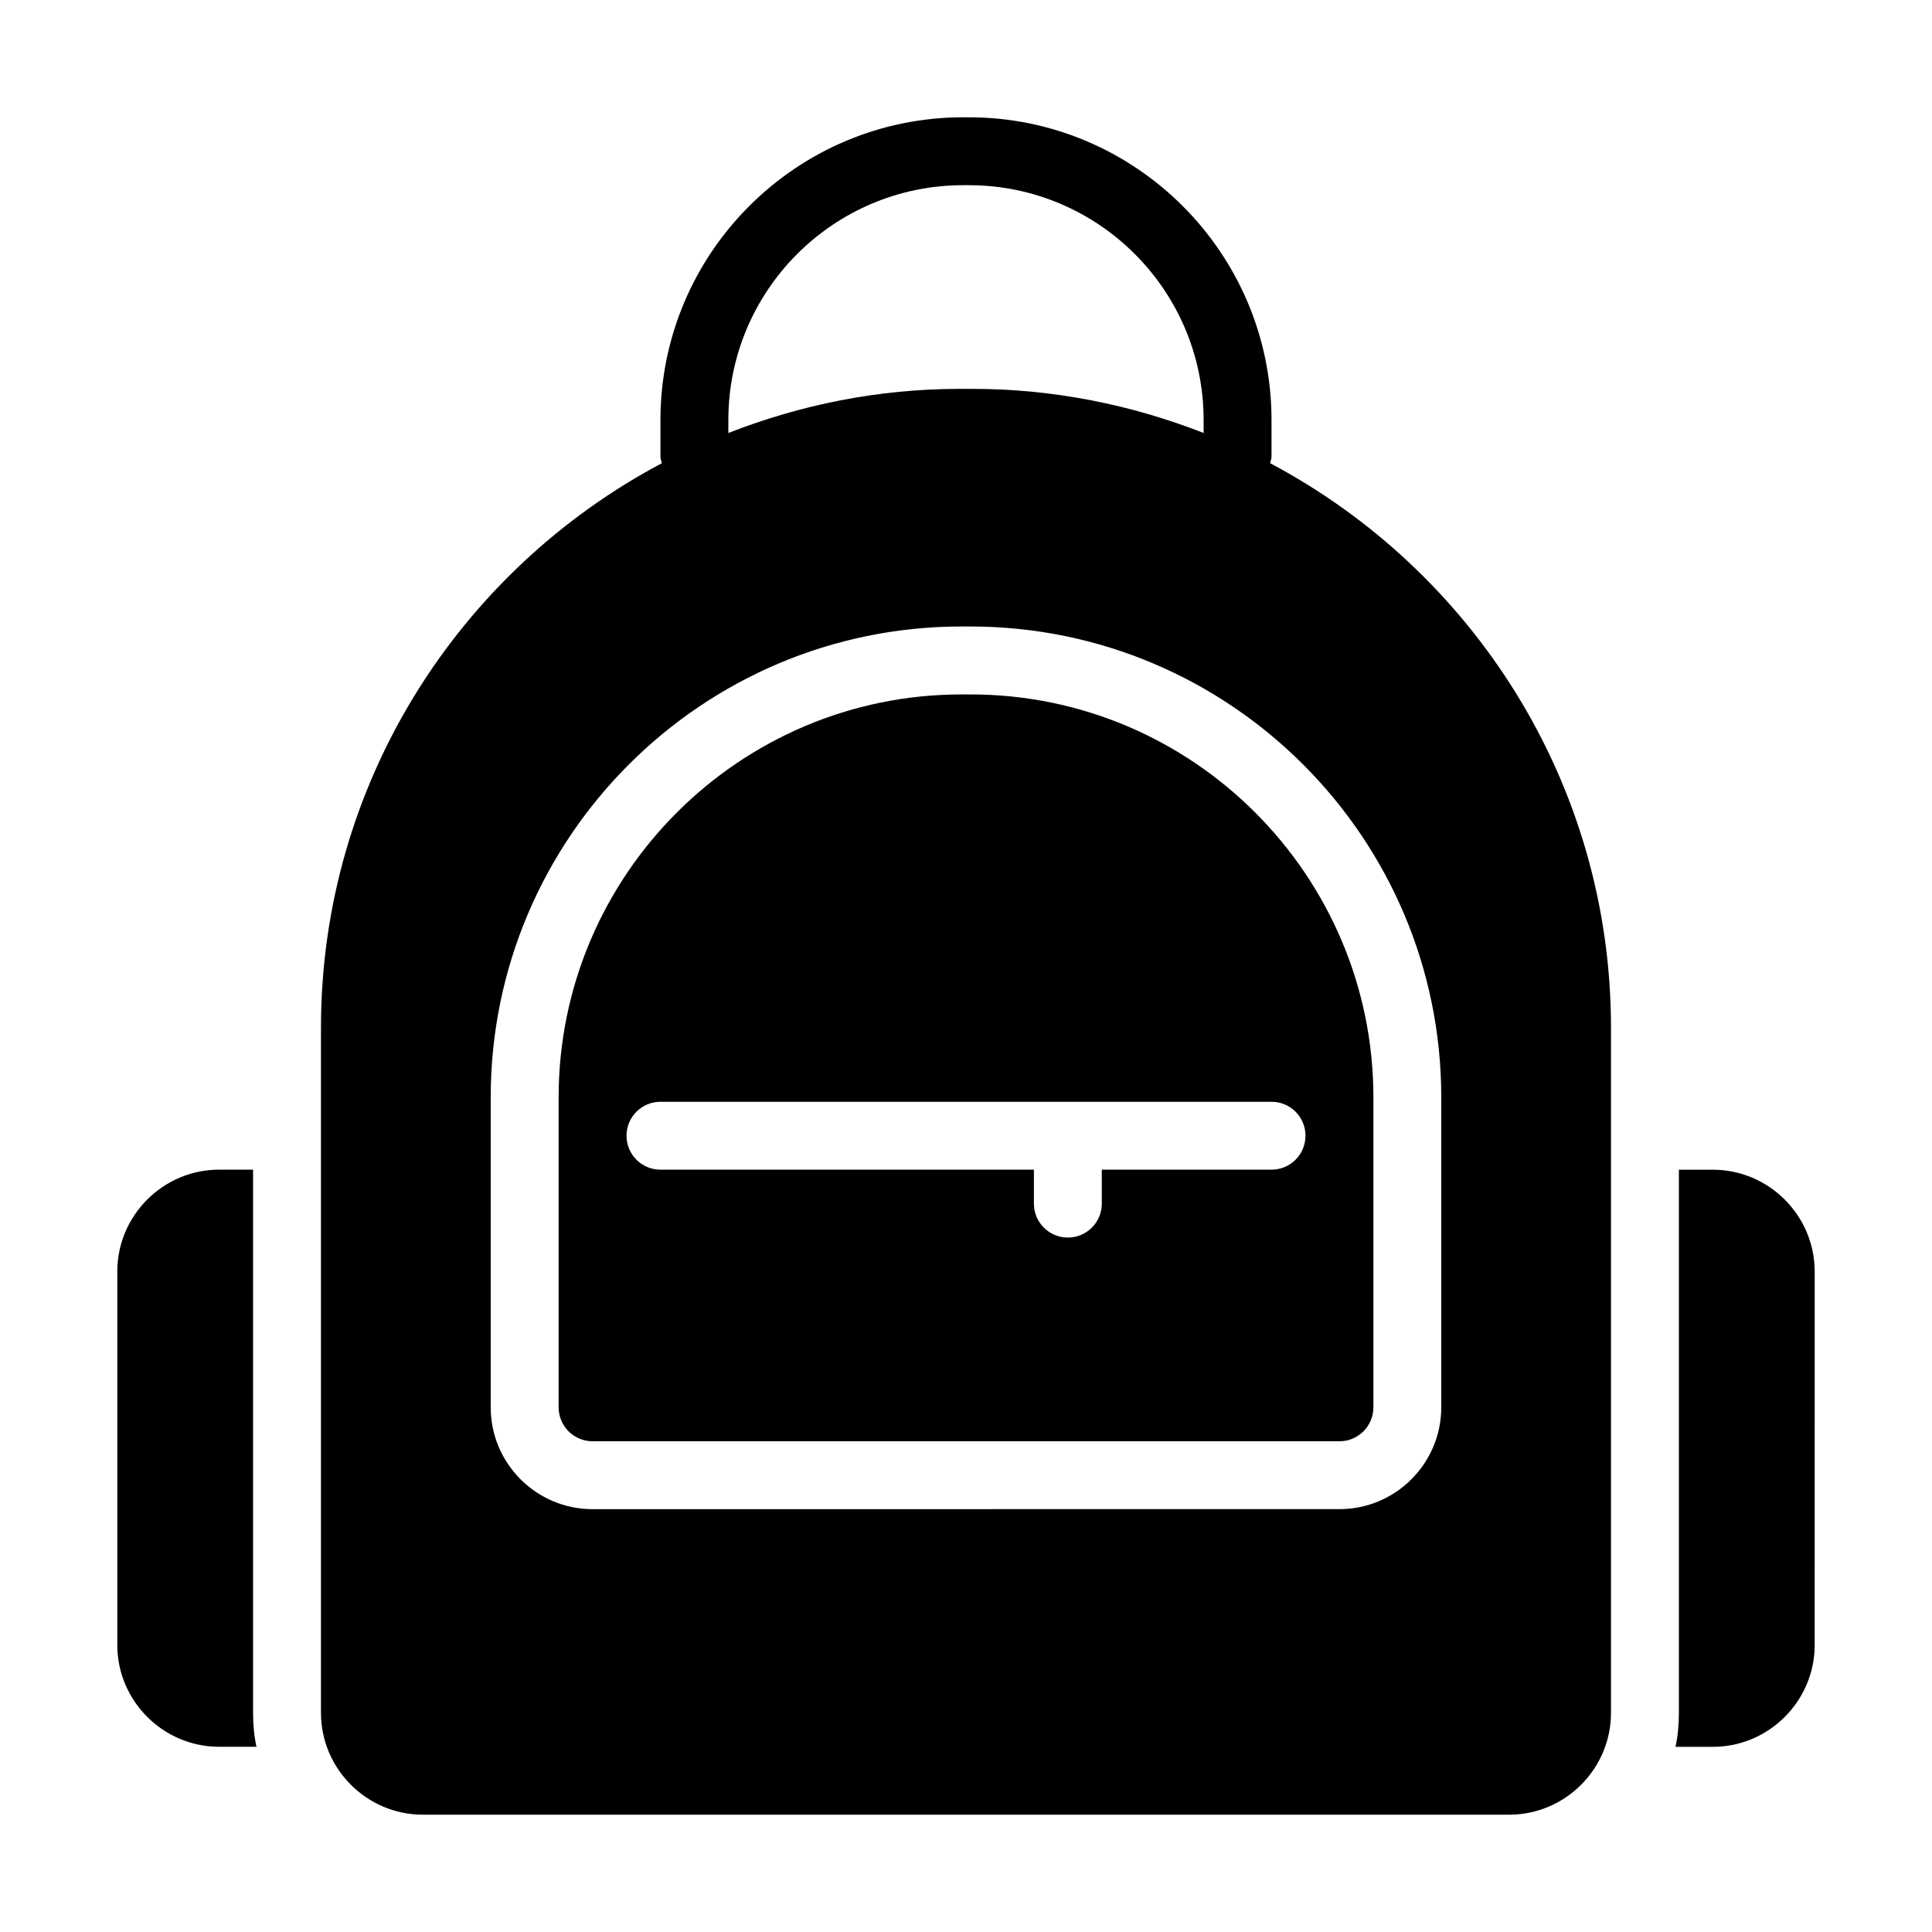 <?xml version="1.0" encoding="UTF-8"?>
<!-- Uploaded to: ICON Repo, www.svgrepo.com, Generator: ICON Repo Mixer Tools -->
<svg fill="#000000" width="800px" height="800px" version="1.1" viewBox="144 144 512 512" xmlns="http://www.w3.org/2000/svg">
 <g>
  <path d="m202.07 606.92h9.895c-0.629-2.879-0.898-5.941-0.898-9v-143.95h-8.996c-14.844 0-26.988 12.145-26.988 26.988v98.961c-0.004 14.848 12.145 26.996 26.988 26.996z"/>
  <path d="m597.92 453.98h-8.996v143.95c0 3.059-0.27 6.117-0.898 8.996l9.895 0.004c14.844 0 26.988-12.145 26.988-26.988l0.004-98.965c0-14.844-12.145-26.992-26.992-26.992z"/>
  <path d="m570.93 597.92v-181.55c0-64.867-36.707-121.18-90.324-149.61 0.09-0.629 0.359-1.078 0.359-1.707v-9.715c0-44.266-35.988-80.254-80.25-80.254h-1.441c-44.262 0-80.25 35.988-80.25 80.25v9.719c0 0.629 0.27 1.078 0.359 1.711-53.617 28.426-90.324 84.746-90.324 149.61v181.55c0 14.844 12.145 26.988 26.988 26.988h287.89c14.848 0.004 26.992-12.141 26.992-26.988zm-233.91-342.59c0-34.367 27.887-62.254 62.254-62.254h1.441c34.367 0 62.258 27.887 62.258 62.254v3.418c-19.074-7.465-39.676-11.695-61.359-11.695h-3.238c-21.684 0-42.285 4.231-61.355 11.695zm188.93 261.62c0 14.883-12.105 26.988-26.988 26.988l-197.93 0.004c-14.883 0-26.988-12.105-26.988-26.988v-82.137c0-68.809 55.973-124.79 124.78-124.79h2.336c68.812 0 124.79 55.98 124.79 124.79z"/>
  <path d="m401.17 328.03h-2.336c-58.883 0-106.79 47.902-106.79 106.79v82.137c0 4.961 4.031 8.996 8.996 8.996h197.93c4.965 0 8.996-4.035 8.996-8.996v-82.137c0-58.887-47.906-106.79-106.79-106.79zm88.797 116.95c0 4.969-4.023 8.996-8.996 8.996h-44.984v8.996c0 4.969-4.023 8.996-8.996 8.996-4.973 0-8.996-4.027-8.996-8.996v-8.996h-98.965c-4.973 0-8.996-4.027-8.996-8.996s4.023-8.996 8.996-8.996h161.94c4.977 0 9 4.027 9 8.996z"/>
 </g>
</svg>